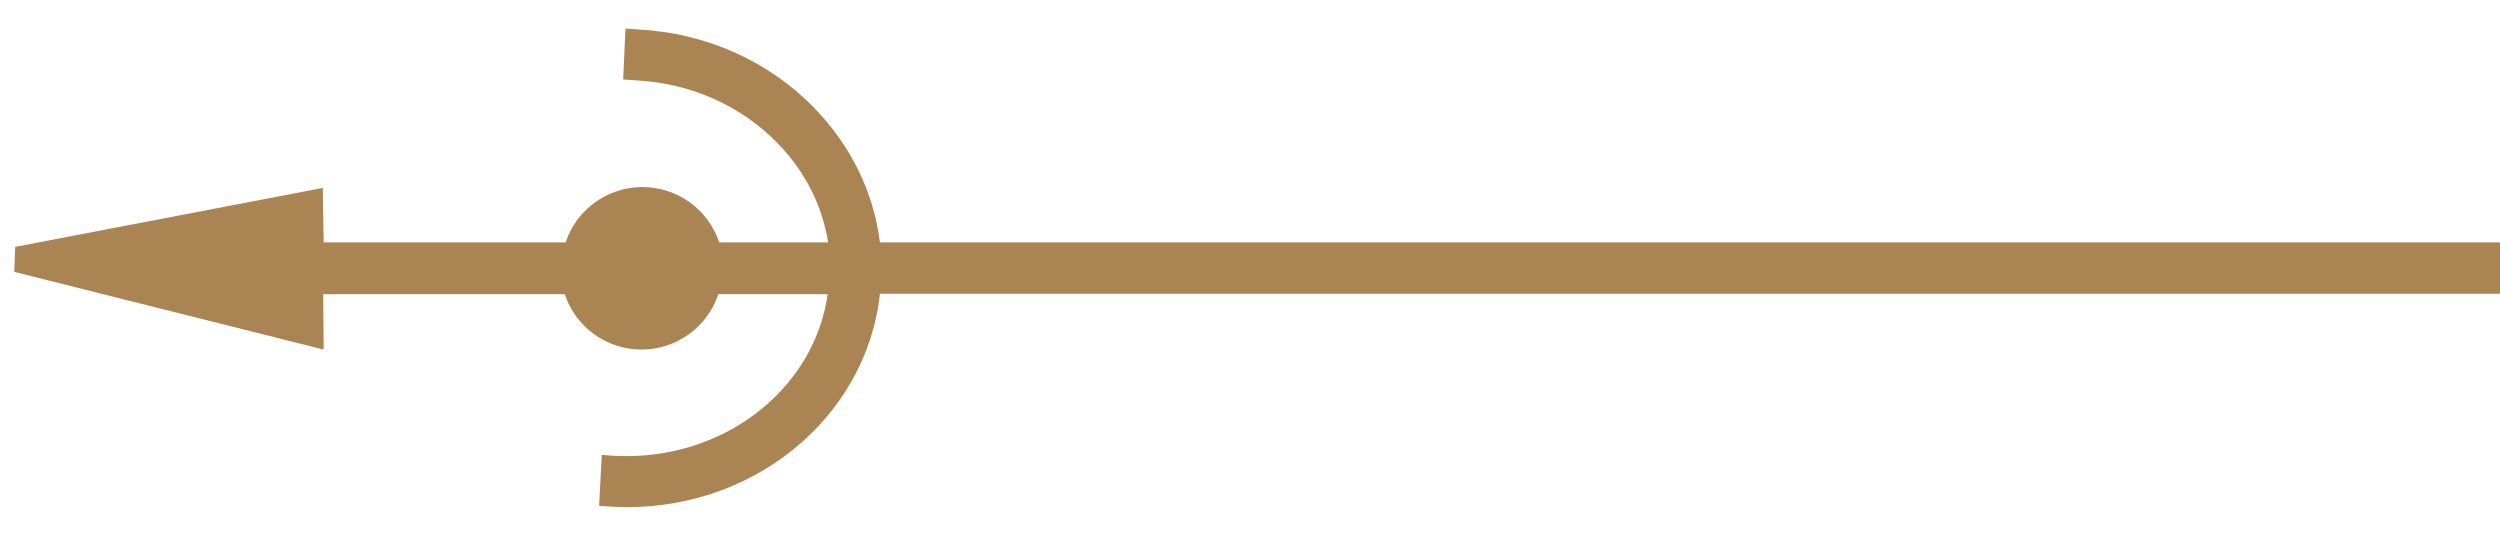 <?xml version="1.0" encoding="UTF-8"?>
<svg xmlns="http://www.w3.org/2000/svg" width="56" height="12" viewBox="0 0 56 12" fill="none">
  <path d="M0.32 6.09L0.34 5.53L7.23 4.21L7.25 5.43H12.67C12.91 4.7 13.6 4.19 14.39 4.19C15.18 4.19 15.87 4.7 16.11 5.43H18.55C18.42 4.61 18.04 3.85 17.43 3.22C16.61 2.37 15.47 1.86 14.24 1.8L13.96 1.78L14.01 0.64L14.3 0.66C15.82 0.74 17.23 1.37 18.25 2.43C19.07 3.28 19.57 4.31 19.71 5.43H56V6.58H19.71C19.41 9.38 16.8 11.52 13.71 11.35L13.42 11.33L13.48 10.19L13.76 10.21C16.18 10.34 18.24 8.73 18.54 6.59H16.09C15.85 7.32 15.16 7.83 14.37 7.83C13.58 7.83 12.89 7.32 12.65 6.59H7.24L7.25 7.83L0.32 6.09Z" fill="#AA8453"></path>
</svg>
